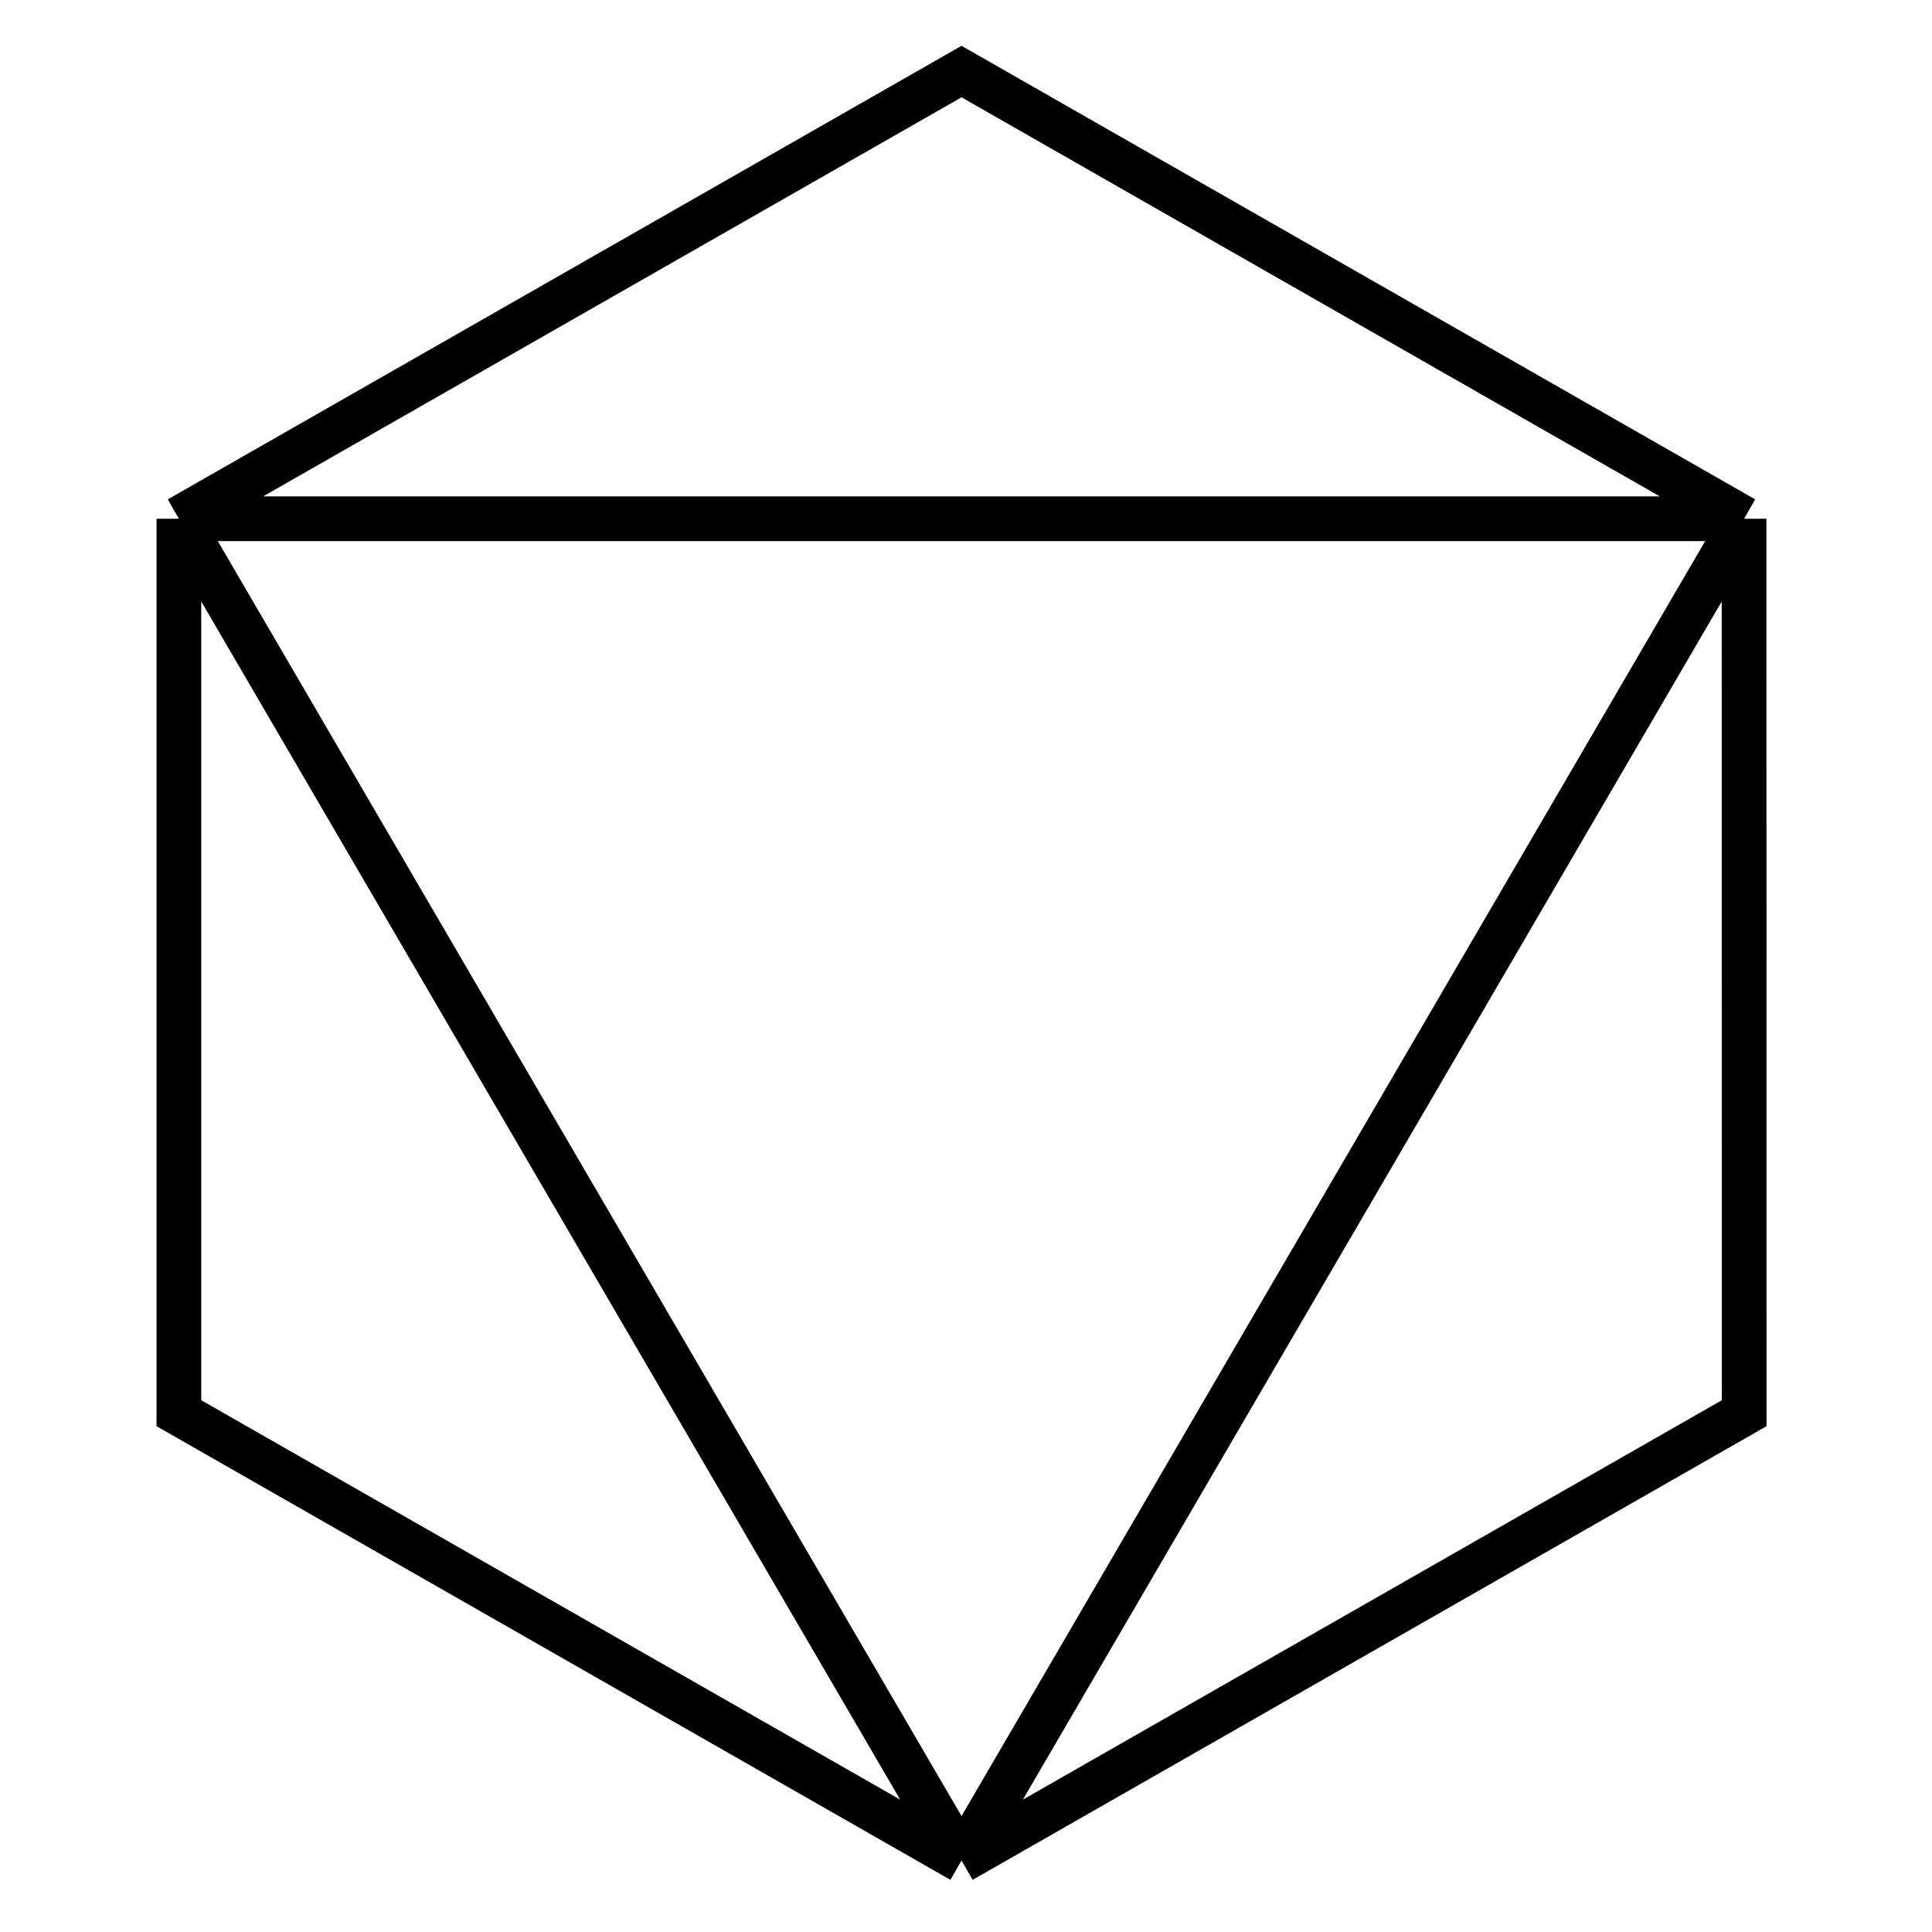<svg width="216" height="216" viewBox="0 0 216 216" fill="none" xmlns="http://www.w3.org/2000/svg">
<path d="M20 58H194.989M20 58L107.5 208M20 58V158L107.5 208M20 58L107.5 8L194.989 58M194.989 58L107.5 208M194.989 58L195 158L107.5 208" stroke="black" stroke-width="5"/>
</svg>
